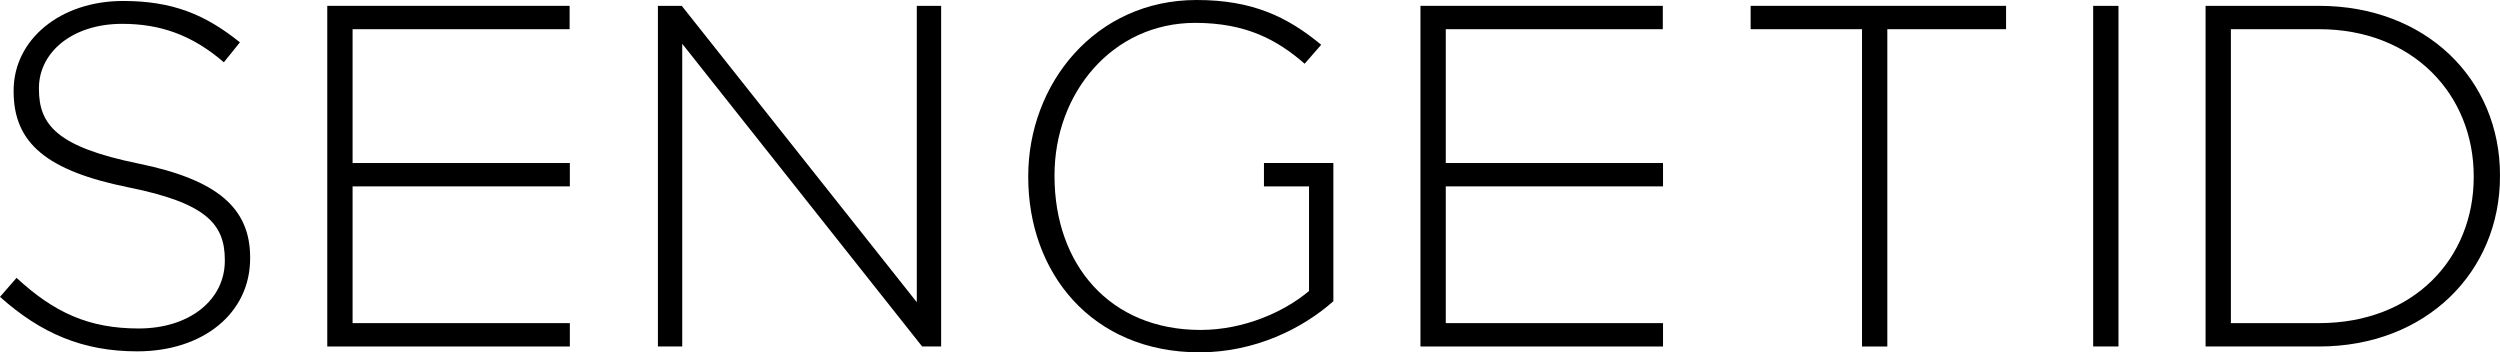 <?xml version="1.0" encoding="utf-8"?>
<!-- Generator: Adobe Illustrator 16.0.0, SVG Export Plug-In . SVG Version: 6.00 Build 0)  -->
<!DOCTYPE svg PUBLIC "-//W3C//DTD SVG 1.0//EN" "http://www.w3.org/TR/2001/REC-SVG-20010904/DTD/svg10.dtd">
<svg version="1.0" id="Layer_1" xmlns="http://www.w3.org/2000/svg" xmlns:xlink="http://www.w3.org/1999/xlink" x="0px" y="0px"
	 width="543.755px" height="76.633px" viewBox="0 0 543.755 76.633" enable-background="new 0 0 543.755 76.633"
	 xml:space="preserve">
<g>
	<path d="M29.849,76.42C17.994,76.42,8.891,72.504,0,64.566l3.599-4.128c8.15,7.515,15.665,11.008,26.567,11.008
		c11.114,0,18.734-6.245,18.734-14.712v-0.213c0-7.832-4.128-12.384-20.958-15.771C10.162,37.152,2.964,31.119,2.964,19.898v-0.211
		c0-11.008,10.055-19.476,23.815-19.476c10.796,0,17.888,2.964,25.403,8.997l-3.493,4.339c-6.985-6.032-13.971-8.362-22.122-8.362
		c-10.902,0-18.099,6.246-18.099,13.973v0.211c0,7.834,4.021,12.597,21.592,16.195c17.147,3.492,24.345,9.632,24.345,20.428v0.212
		C54.405,68.165,44.138,76.42,29.849,76.42z"/>
	<path d="M200.57,75.363L148.388,9.525v65.838h-5.292V1.27h5.186l51.124,64.461V1.27h5.292v74.094H200.57z"/>
	<path d="M260.901,76.633c-23.392,0-37.258-17.254-37.258-38.105v-0.211C223.643,18.311,238.144,0,260.266,0
		c12.066,0,19.688,3.599,27.097,9.738l-3.6,4.127c-5.821-5.08-12.595-8.891-23.815-8.891c-17.994,0-30.589,15.242-30.589,33.129
		v0.213c0,19.158,11.961,33.447,31.754,33.447c9.42,0,18.205-3.916,23.603-8.469V40.539h-9.803v-5.08h15.096v30.059
		C283.34,71.446,272.966,76.633,260.901,76.633z"/>
	<path d="M308.952,75.363V1.27h52.712v5.08h-47.207v29.108h47.254v5.081h-47.254v29.742h47.254v5.082H308.952z"/>
	<path d="M71.183,75.363V1.27h52.711v5.08H76.687v29.108h47.254v5.081H76.687v29.742h47.254v5.082H71.183z"/>
	<path d="M410.497,6.35v69.014h-5.504V6.35h-24.227V1.27h55.558v5.08H410.497z"/>
	<path d="M455.269,75.363V1.27h5.504v74.094H455.269z"/>
	<path d="M504.38,75.363h-24.662V1.27h24.662c23.287,0,39.375,15.984,39.375,36.834v0.213
		C543.755,59.168,527.667,75.363,504.38,75.363z M538.039,38.316c0-17.57-13.019-31.967-33.659-31.967h-19.158v63.932h19.158
		c20.641,0,33.659-14.077,33.659-31.754V38.316z"/>
</g>
</svg>
